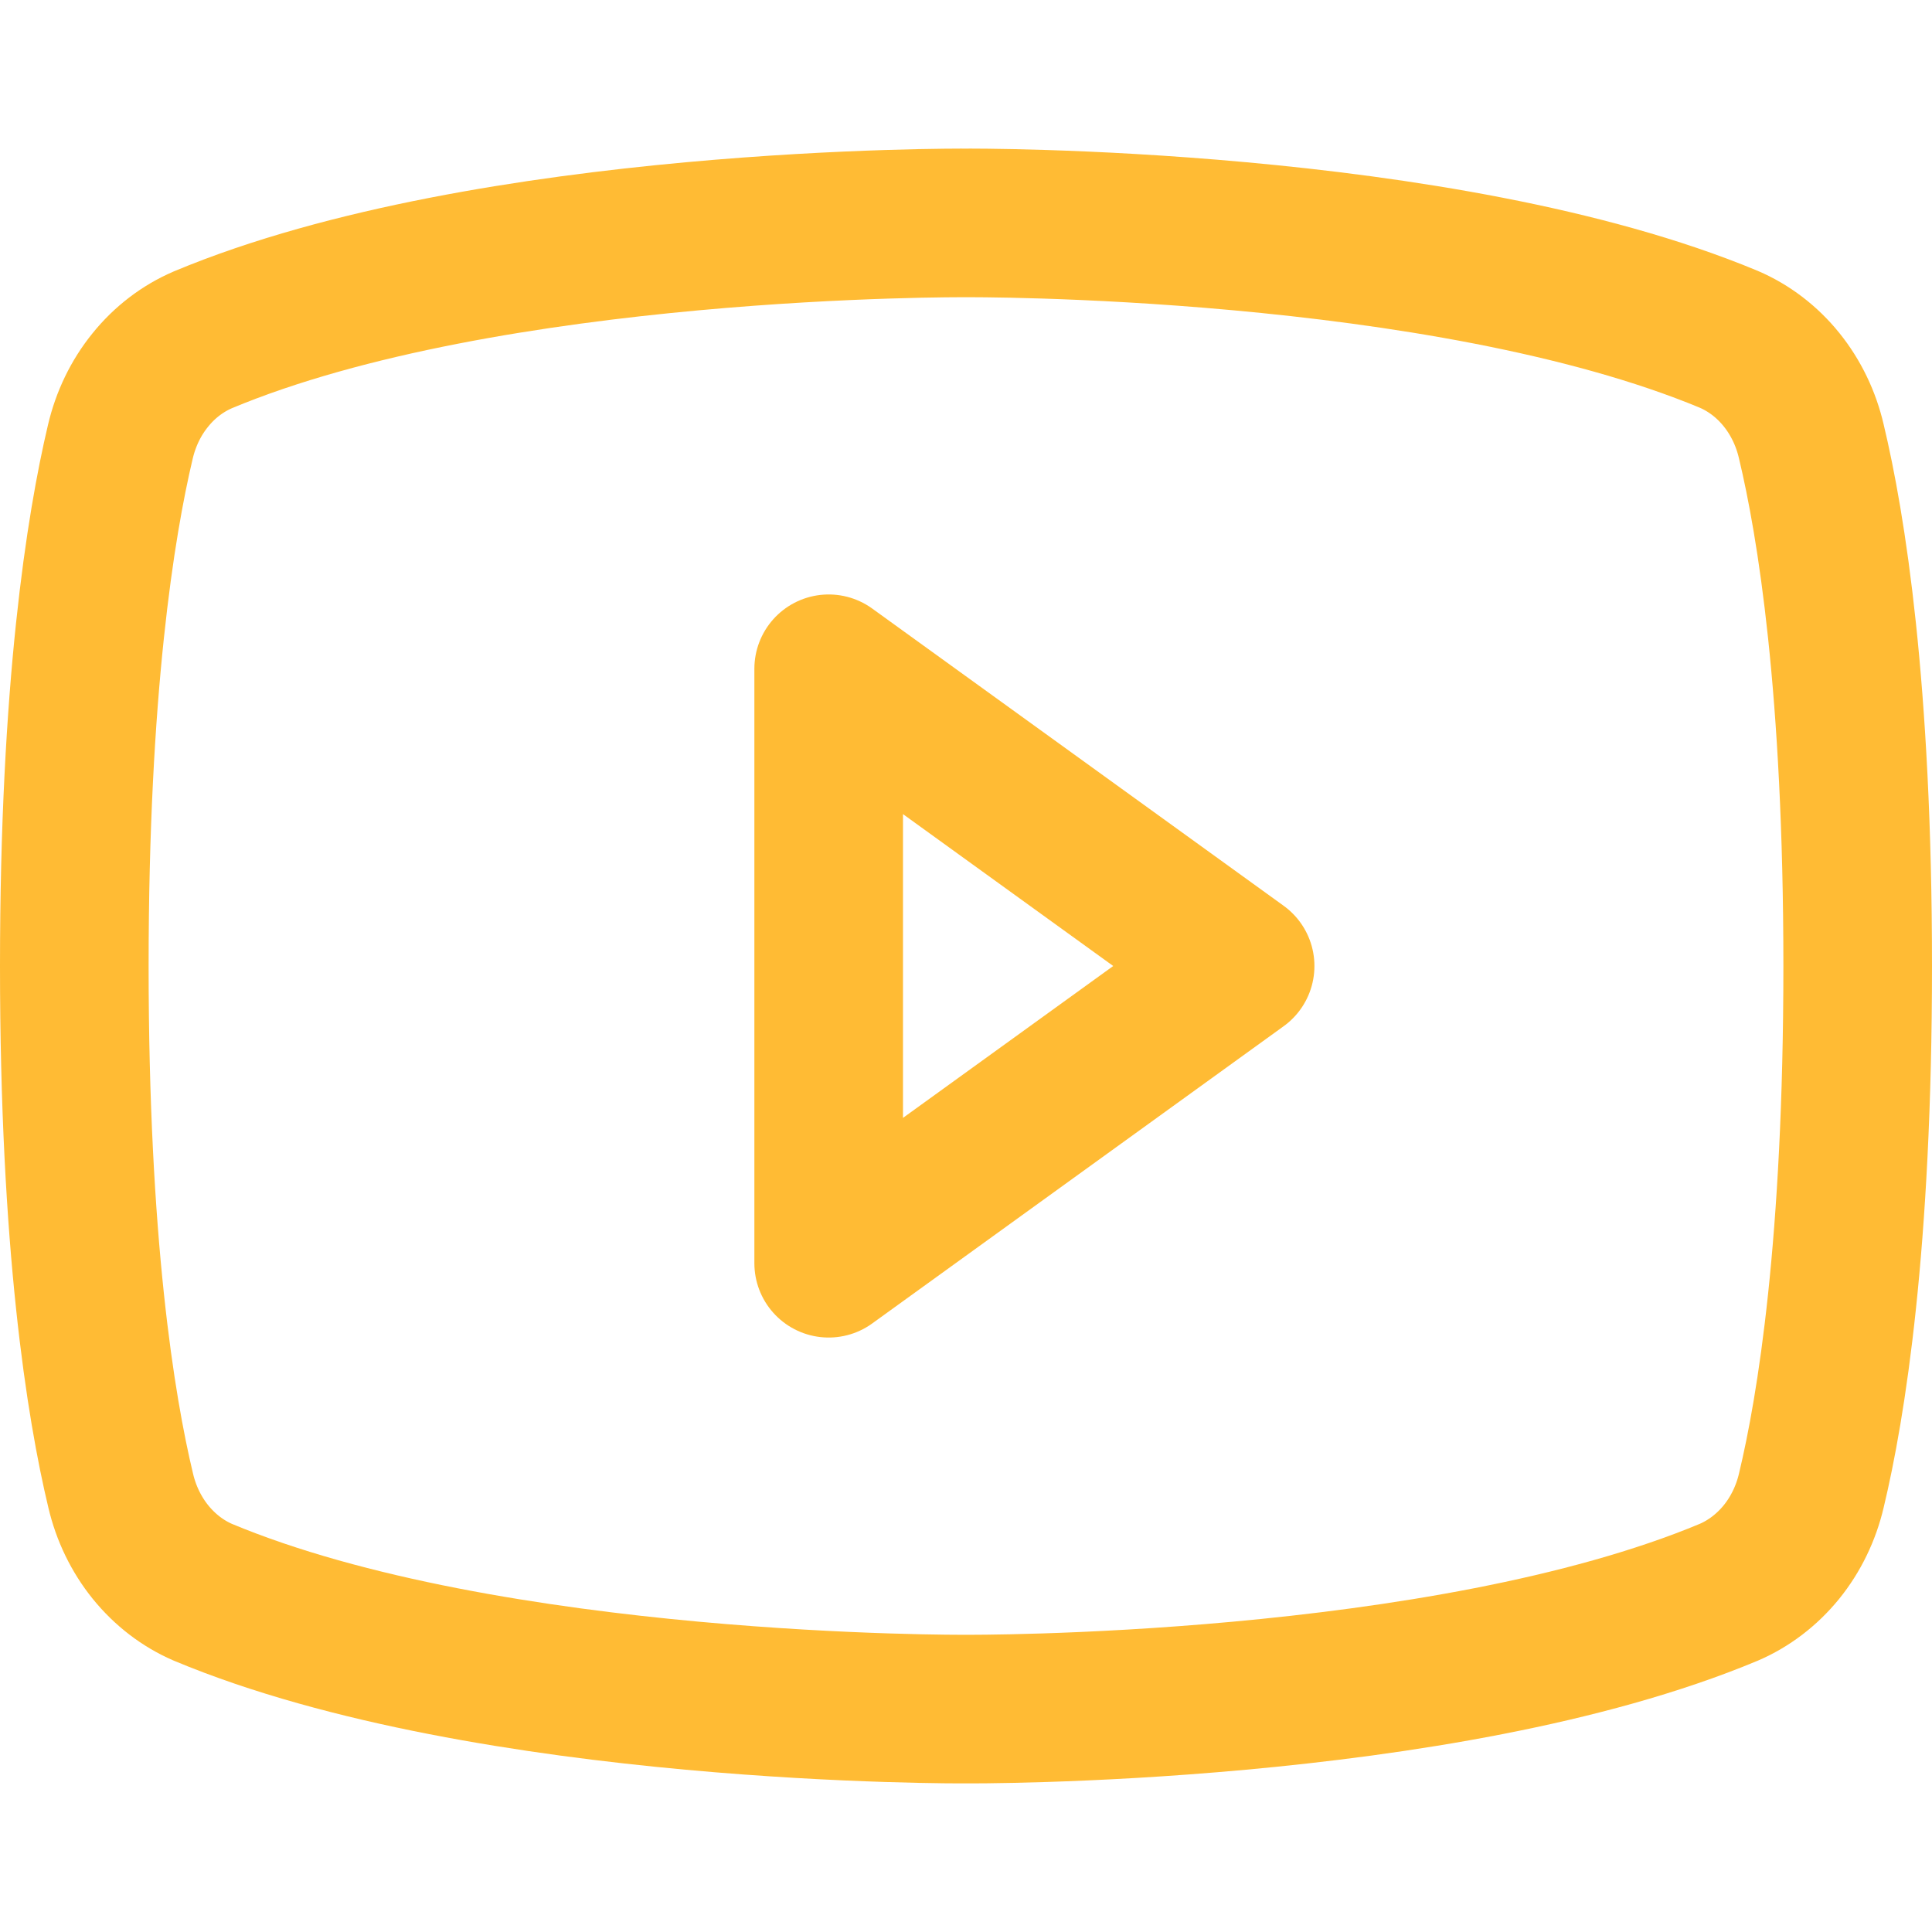 <svg width="26" height="26" viewBox="0 0 26 26" fill="none" xmlns="http://www.w3.org/2000/svg">
<path d="M16.689 13L11.152 9V17L16.689 13Z" stroke="#FFBB34" stroke-width="2" stroke-linecap="round" stroke-linejoin="round"/>
<path d="M1 13C1 16.739 1.354 18.931 1.624 20.059C1.696 20.366 1.833 20.649 2.025 20.887C2.218 21.125 2.459 21.311 2.73 21.428C6.597 23.044 12.998 23 12.998 23C12.998 23 19.398 23.044 23.265 21.428C23.537 21.311 23.779 21.126 23.973 20.888C24.166 20.65 24.304 20.366 24.376 20.059C24.646 18.934 25 16.739 25 13C25 9.261 24.646 7.069 24.376 5.941C24.305 5.633 24.167 5.347 23.974 5.108C23.781 4.869 23.538 4.683 23.265 4.566C19.398 2.956 12.998 3 12.998 3C12.998 3 6.597 2.956 2.73 4.573C2.458 4.69 2.215 4.875 2.022 5.115C1.828 5.354 1.691 5.639 1.619 5.948C1.354 7.068 1 9.261 1 13Z" stroke="#FFBB34" stroke-width="2" stroke-linecap="round" stroke-linejoin="round"/>
</svg>
